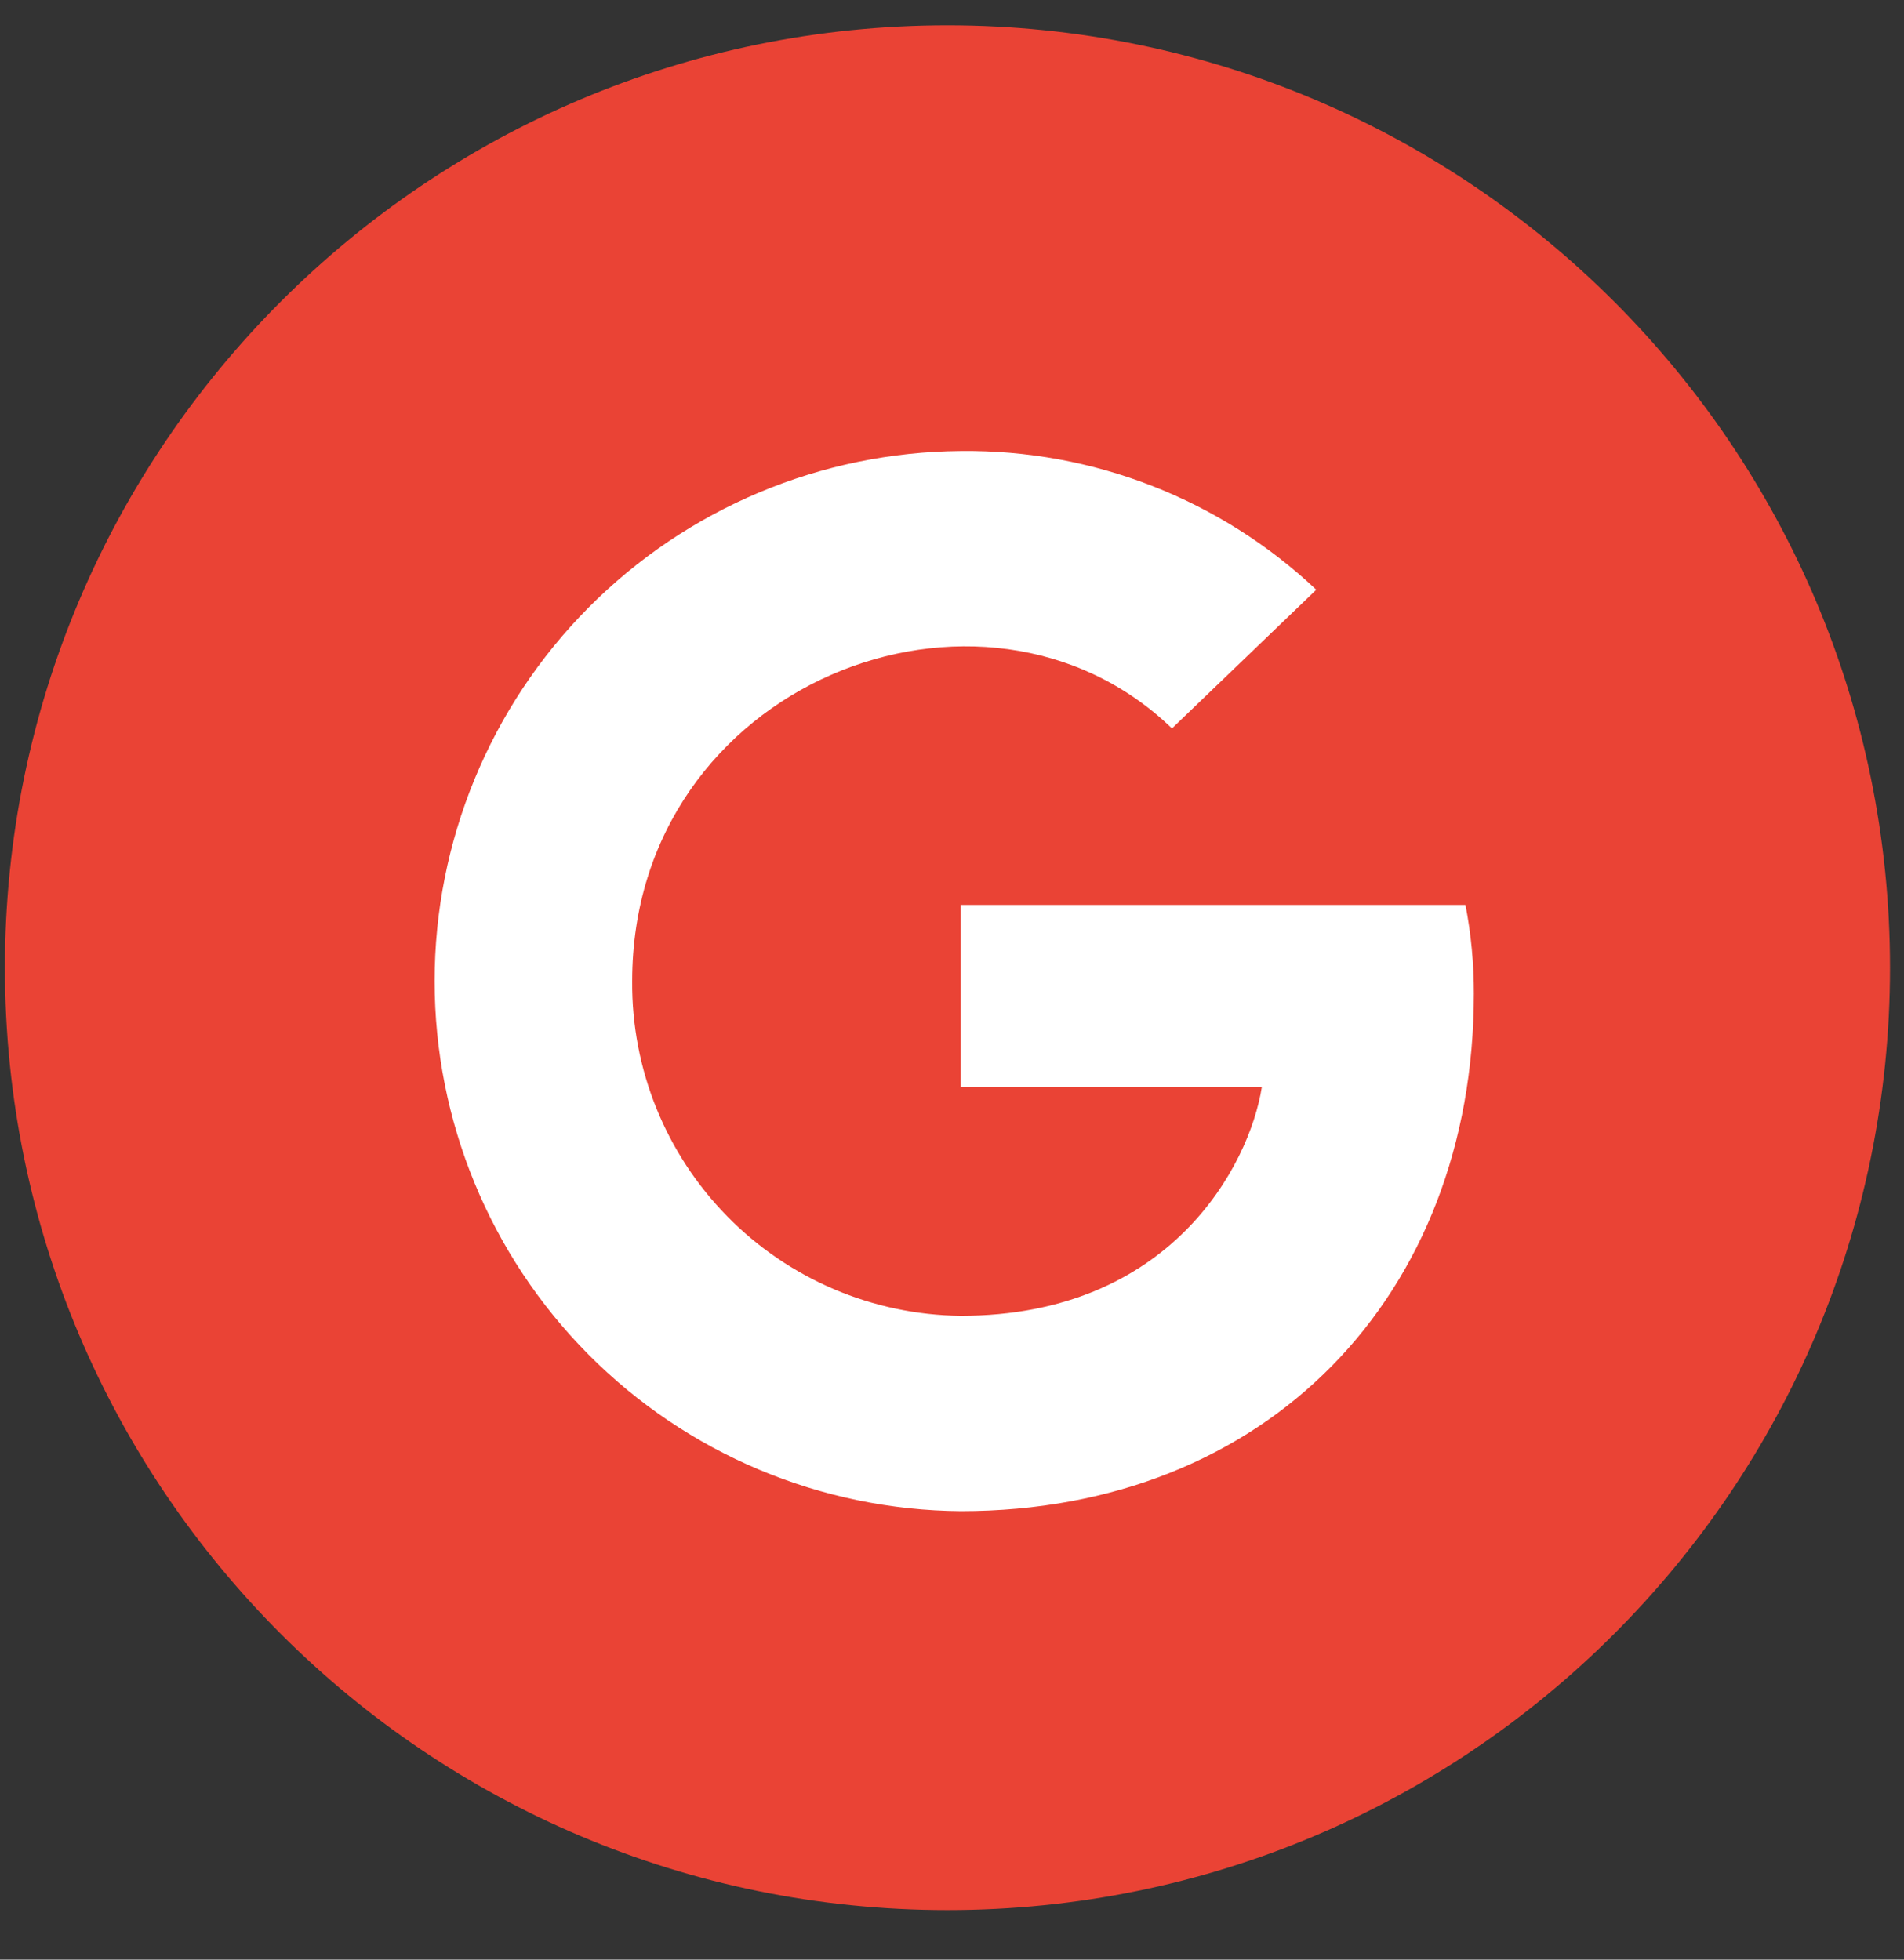 <svg width="34" height="35" viewBox="0 0 34 35" fill="none" xmlns="http://www.w3.org/2000/svg">
<rect x="0" y="0" width="34" height="35" fill="#333333" stroke="none"/>
<path d="M16.919 34.115C26.214 34.115 33.75 26.58 33.75 17.284C33.75 7.989 26.214 0.453 16.919 0.453C7.623 0.453 0.088 7.989 0.088 17.284C0.088 26.58 7.623 34.115 16.919 34.115Z" fill="#EA4335"/>
<path d="M26.319 17.744C26.319 23.146 22.62 26.99 17.157 26.99C14.658 26.971 12.268 25.965 10.508 24.192C8.748 22.419 7.761 20.021 7.761 17.523C7.761 15.024 8.748 12.627 10.508 10.853C12.268 9.08 14.658 8.074 17.157 8.055C19.514 8.028 21.789 8.916 23.505 10.533L20.928 13.01C17.558 9.758 11.289 12.202 11.289 17.523C11.276 19.093 11.887 20.604 12.987 21.725C14.087 22.846 15.586 23.484 17.157 23.501C20.903 23.501 22.31 20.813 22.532 19.42H17.157V16.162H26.169C26.27 16.684 26.32 17.213 26.319 17.744Z" fill="white"/>
</svg>
